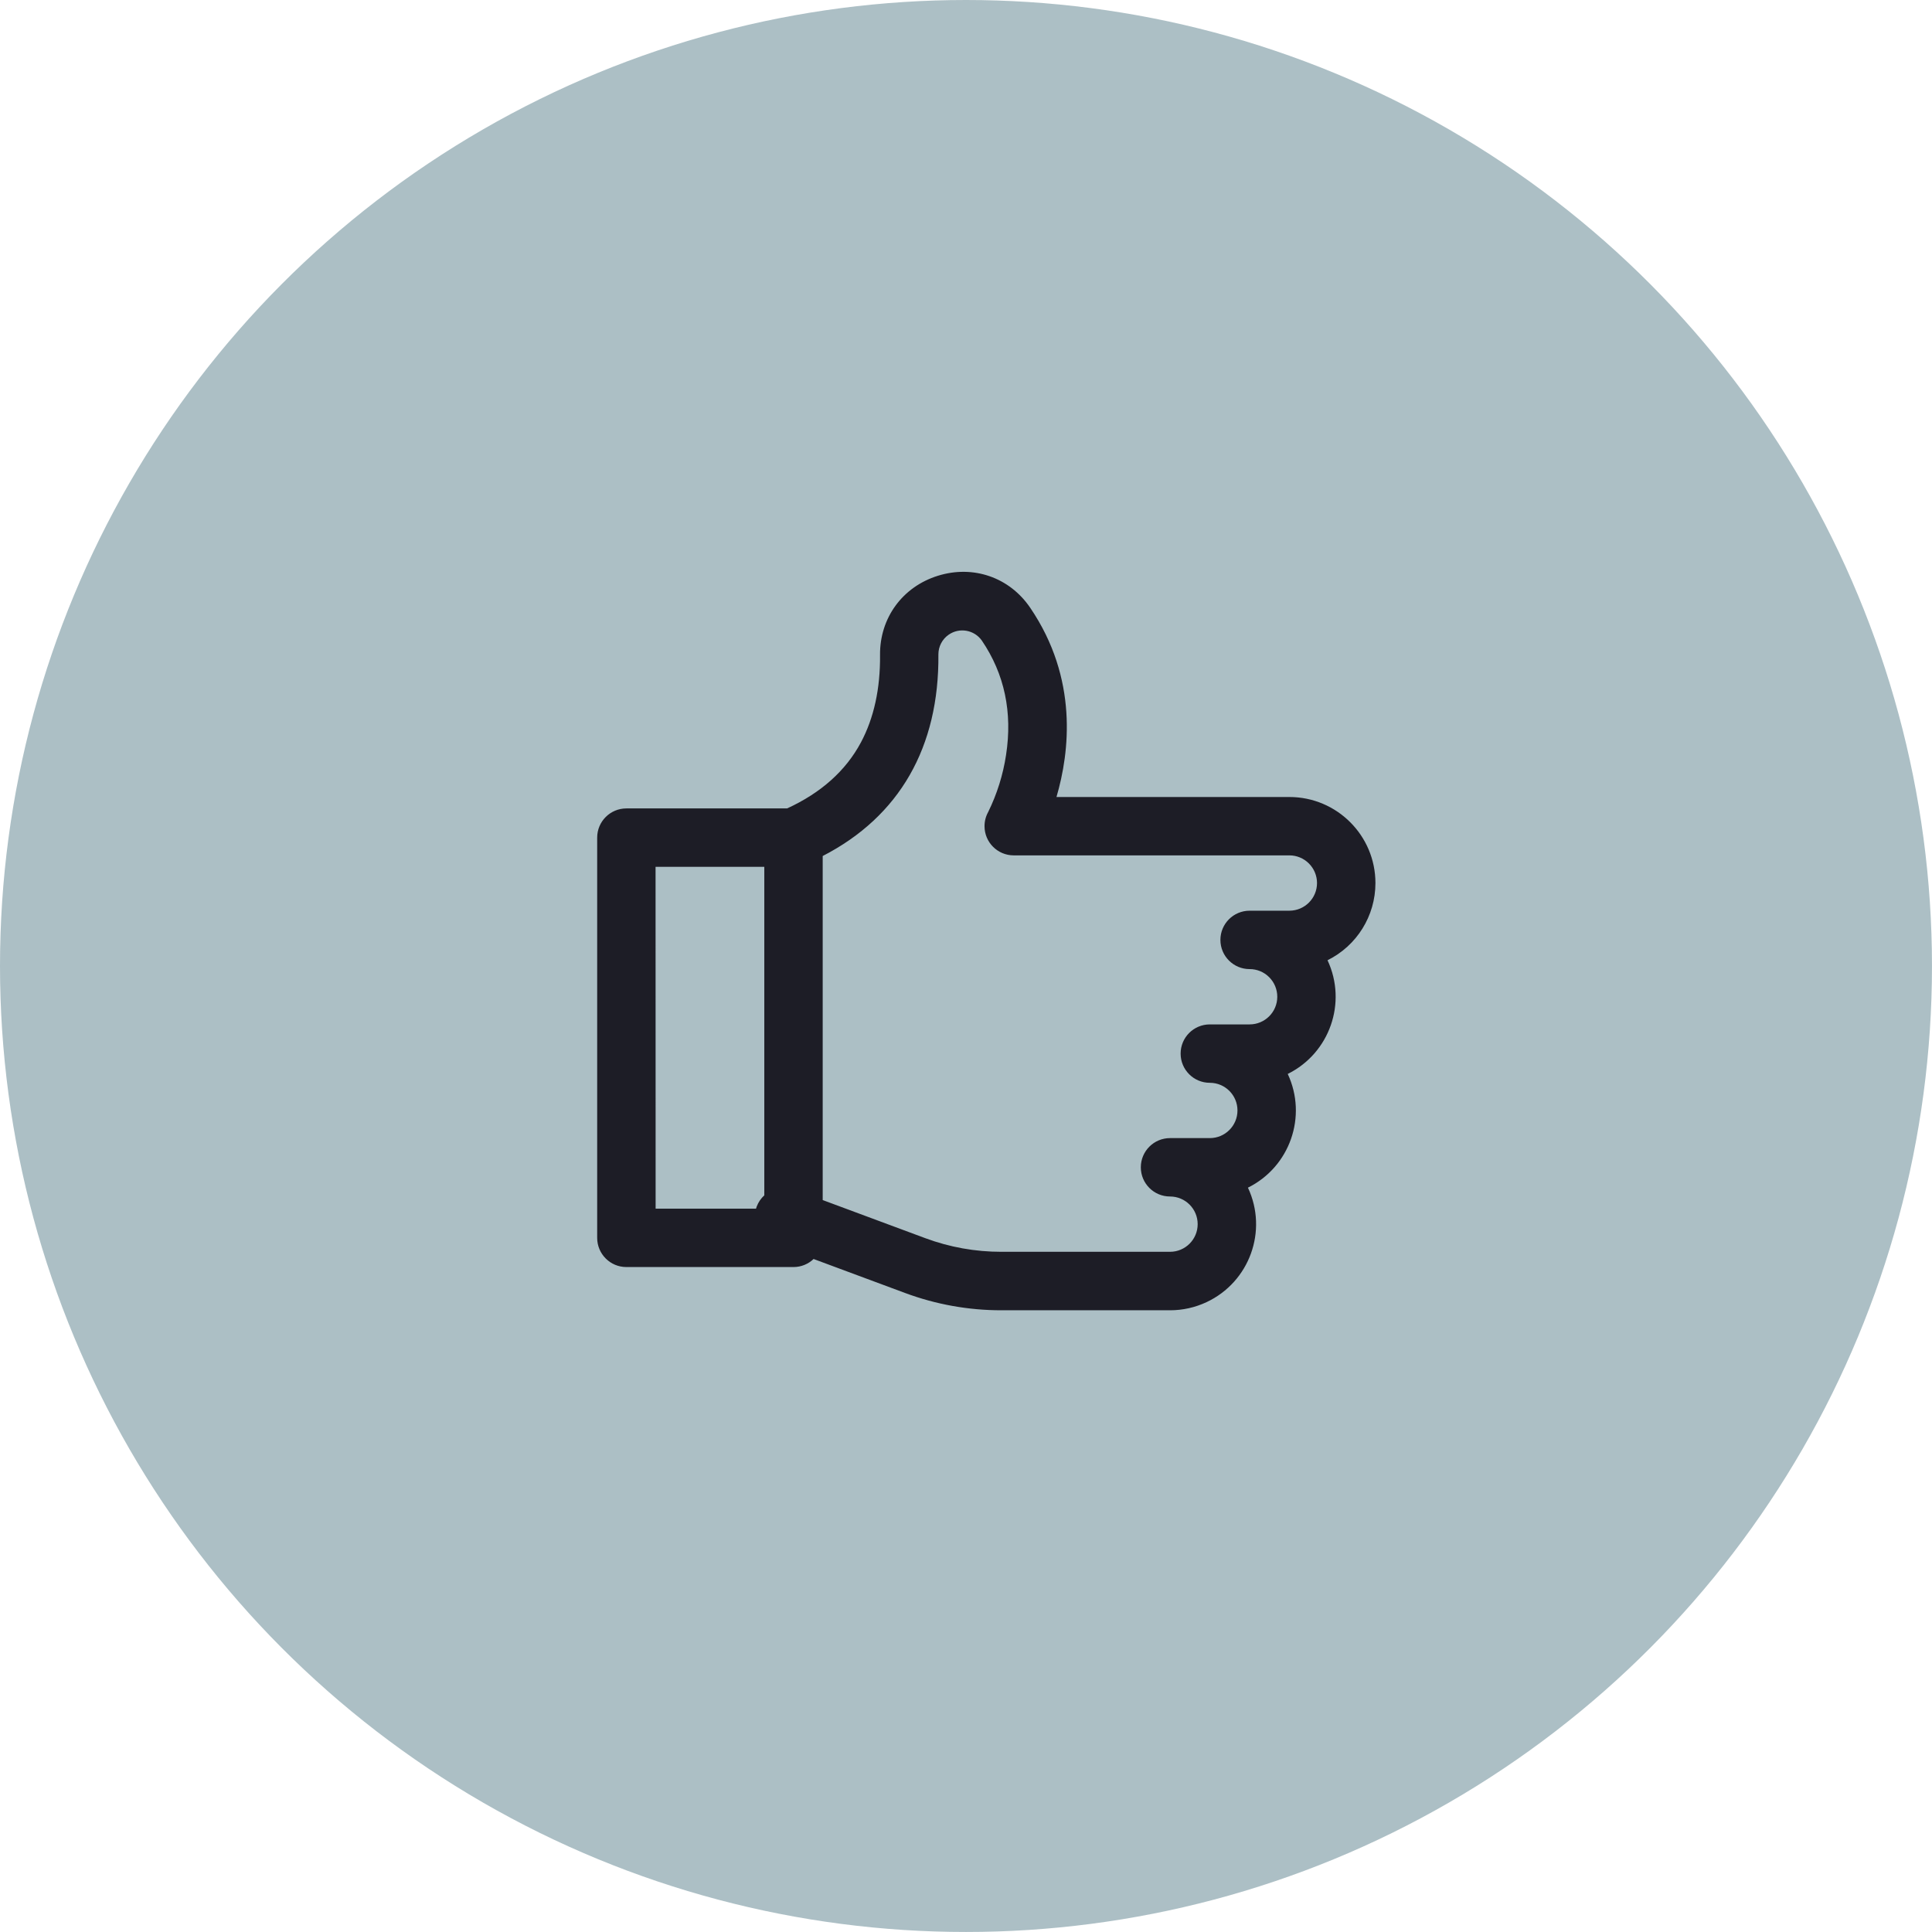 <?xml version="1.0" encoding="UTF-8"?>
<svg id="Layer_2" data-name="Layer 2" xmlns="http://www.w3.org/2000/svg" viewBox="0 0 974.67 974.67">
  <defs>
    <style>
      .cls-1 {
        fill: #acbfc5;
      }

      .cls-2 {
        fill: #1d1d26;
      }
    </style>
  </defs>
  <g id="Layer_1-2" data-name="Layer 1">
    <circle id="Background" class="cls-1" cx="487.33" cy="487.33" r="487.33"/>
    <path id="Social" class="cls-2" d="m693.89,445.5c0-23.97-19.43-43.41-43.4-43.42h-117.51c6.65-22.69,11.03-59.75-13.24-95.45-10.45-15.4-28.74-21.72-46.59-16.16-17.85,5.56-29.33,21.27-29.18,39.89.17,17.04-3.09,31.9-9.65,44.19-7.66,14.33-20.18,25.47-37.23,33.29h-81.09c-8.13,0-14.73,6.59-14.73,14.73v201.91c0,8.13,6.59,14.73,14.73,14.73h84.32c3.93,0,7.49-1.55,10.13-4.06l46.11,17.13c15.56,5.79,32.02,8.75,48.62,8.74h85.12c6.35,0,12.63-1.41,18.38-4.1,21.72-10.18,31.07-36.04,20.89-57.76,21.17-10.49,30.09-35.97,20.08-57.37,21.17-10.49,30.08-35.96,20.07-57.36,14.8-7.32,24.17-22.4,24.17-38.91Zm-363.17-8.21h54.86v165.75c-1.64,1.5-2.98,3.39-3.82,5.61-.14.36-.25.73-.36,1.1h-50.65l-.03-172.45Zm319.77,22.15h-20.08c-8.13,0-14.73,6.59-14.73,14.73s6.59,14.73,14.73,14.73c3.7-.02,7.26,1.46,9.87,4.08,2.62,2.62,4.09,6.17,4.09,9.87,0,7.71-6.25,13.95-13.96,13.95h-20.07c-8.13,0-14.73,6.59-14.73,14.73s6.59,14.73,14.73,14.73c7.71,0,13.95,6.25,13.95,13.95s-6.25,13.95-13.95,13.95h-20.08c-8.13,0-14.73,6.59-14.73,14.73s6.59,14.73,14.73,14.73c7.71,0,13.95,6.25,13.95,13.95s-6.25,13.95-13.95,13.95h-85.08c-13.1.02-26.09-2.31-38.37-6.87l-51.77-19.23v-173.57c38.68-19.9,58.82-54.88,58.37-101.8.02-3.91,1.93-7.57,5.13-9.81,5.45-3.83,12.97-2.51,16.8,2.94,11.42,16.81,15.52,36.22,12.2,57.7-1.51,10.01-4.56,19.72-9.03,28.8-1.21,2.19-1.84,4.64-1.83,7.14.01,8.13,6.61,14.72,14.75,14.71h139.08c3.69,0,7.22,1.48,9.82,4.09,2.61,2.61,4.08,6.14,4.09,9.82.02,7.71-6.2,13.97-13.91,14Z"/>
  </g>
</svg>